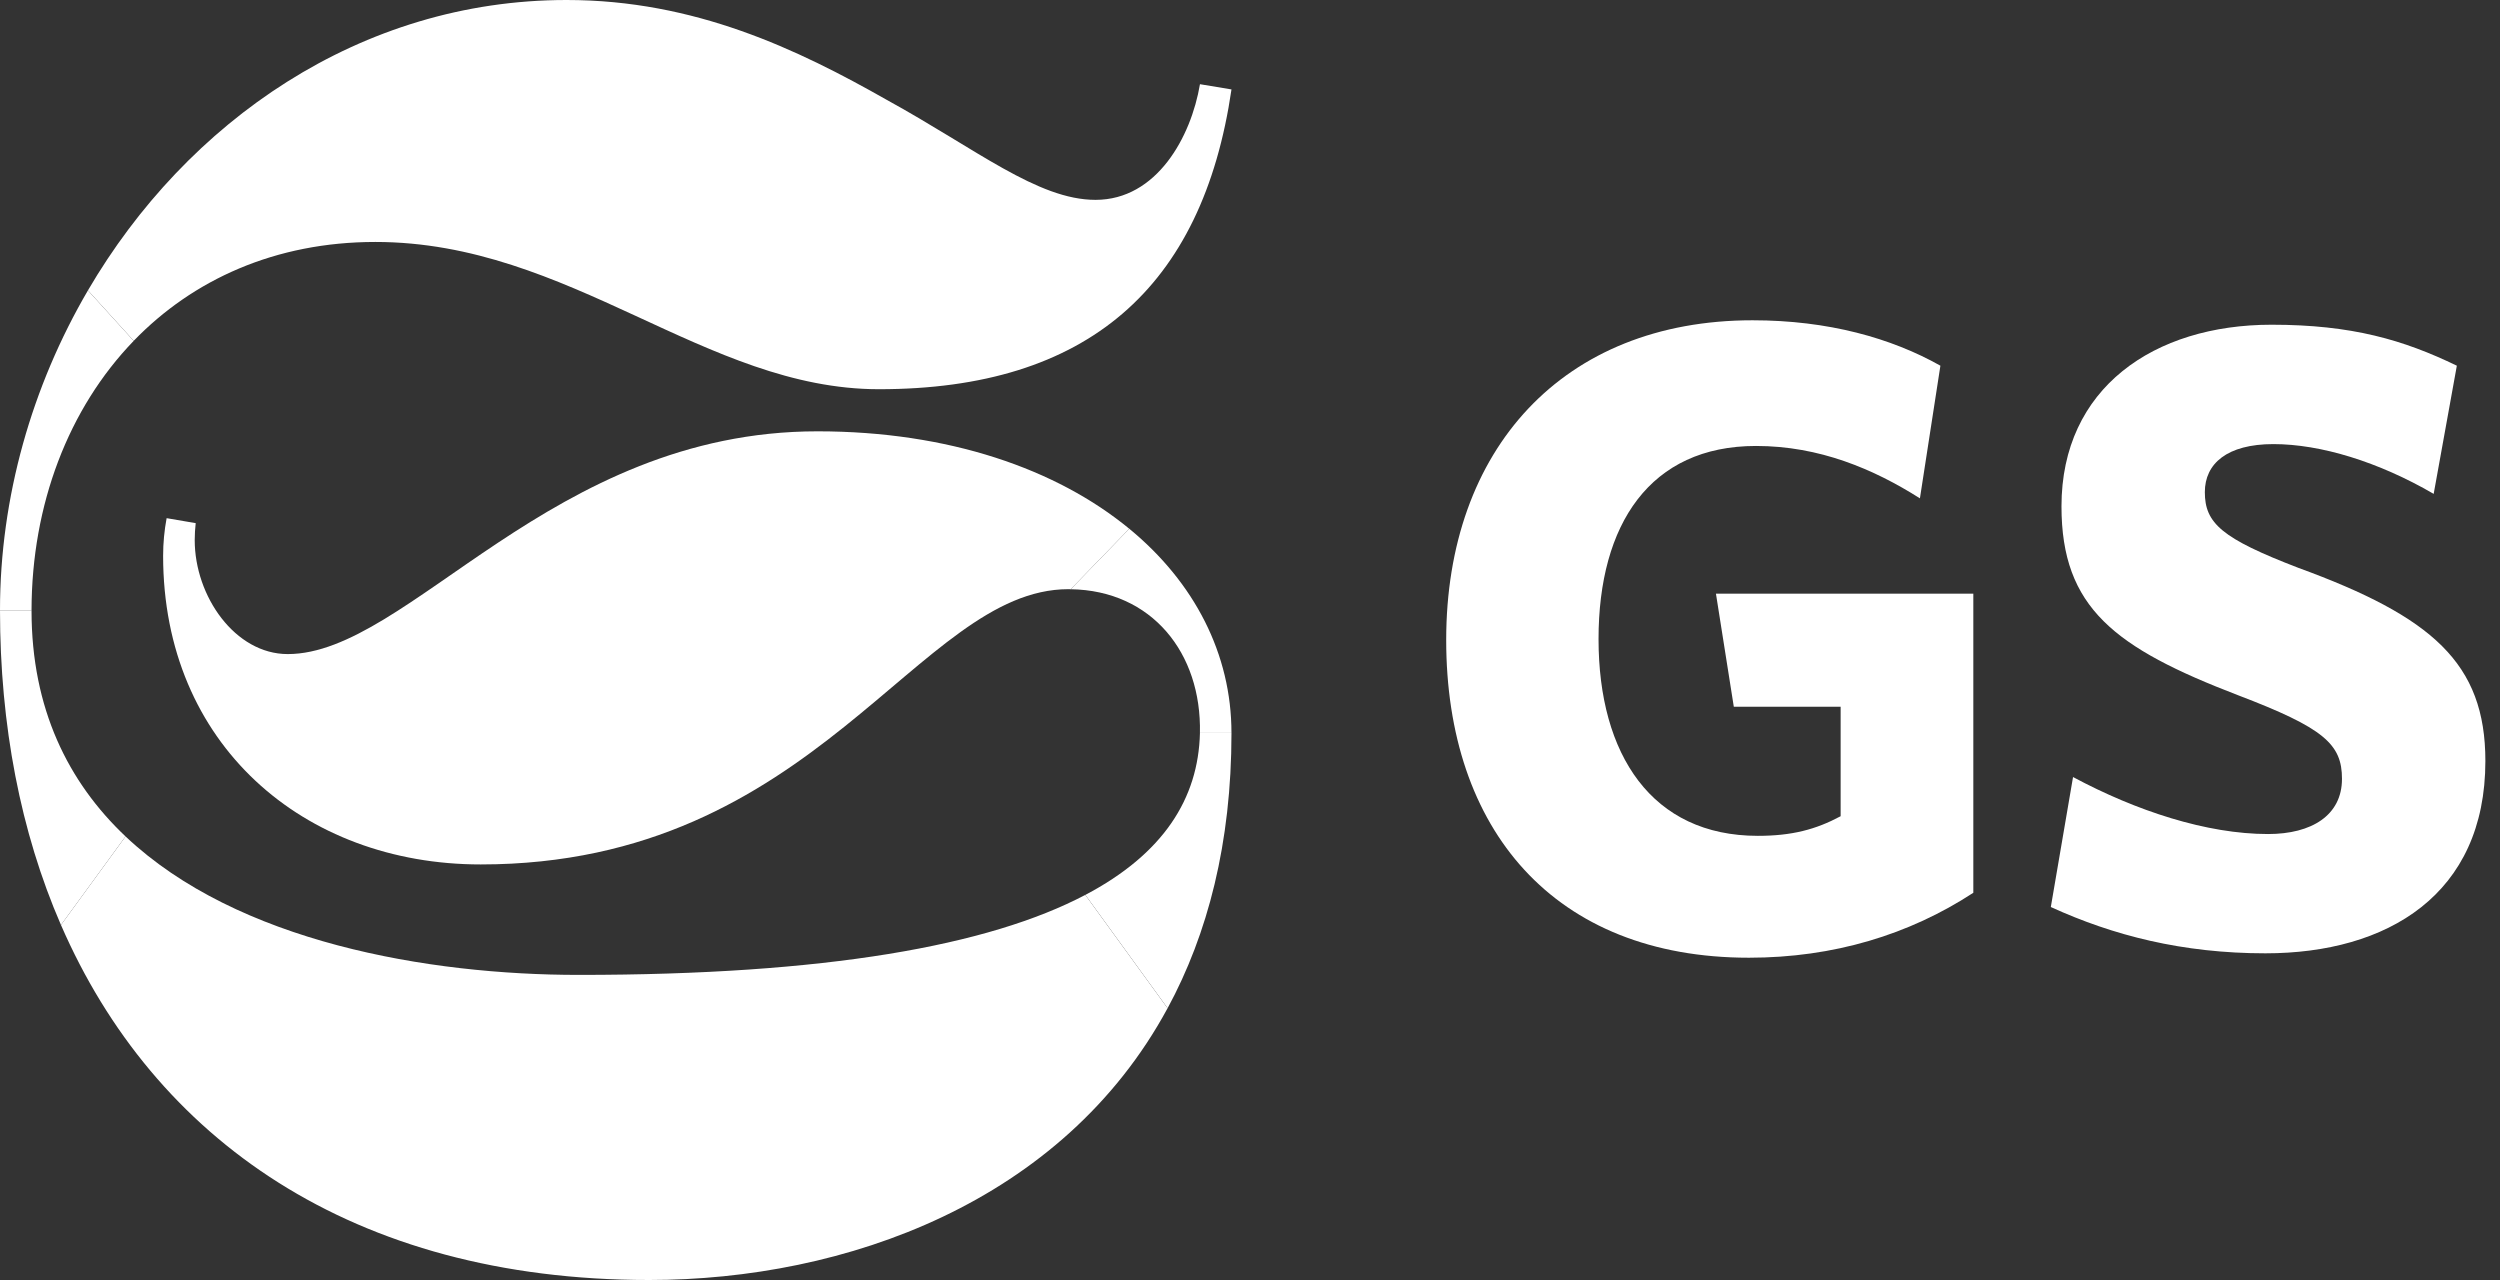 <svg width="125" height="64" viewBox="0 0 125 64" fill="none" xmlns="http://www.w3.org/2000/svg">
<rect x="0" y="0" width="125" height="64" fill="#333333" stroke="none"/>
<g clip-path="url(#clip0_4_15)">
<path d="M6.685 17.043L4.397 14.52C1.596 19.31 0 24.864 0 30.512H1.577C1.584 25.229 3.421 20.423 6.685 17.043Z" fill="white"/>
<path d="M6.277 41.821C3.412 39.11 1.577 35.438 1.577 30.538C1.577 30.53 1.577 30.519 1.577 30.512H0C0 36.255 1.025 41.594 3.048 46.249L6.277 41.821Z" fill="white"/>
<path d="M56.464 26.437L53.534 29.462C57.591 29.521 60.084 32.653 59.996 36.648H61.573C61.574 32.706 59.726 29.119 56.464 26.437Z" fill="white"/>
<path d="M61.574 36.648H59.997C59.919 39.935 58.163 42.695 54.266 44.745L58.38 50.411C60.388 46.703 61.574 42.156 61.574 36.648Z" fill="white"/>
<path d="M8.331 25.908C8.218 26.515 8.156 27.142 8.156 27.794C8.156 37.21 15.174 43.222 24.034 43.222C40.877 43.222 45.876 29.459 53.419 29.459C53.457 29.459 53.495 29.463 53.535 29.463L56.464 26.438C52.826 23.443 47.428 21.566 40.877 21.566C27.543 21.566 20.44 32.704 14.386 32.704C11.753 32.704 9.736 29.811 9.736 27.006C9.736 26.714 9.755 26.431 9.785 26.157L8.331 25.908Z" fill="white"/>
<path d="M18.77 12.098C28.505 12.098 35.261 19.461 43.946 19.461C54.362 19.461 60.126 14.387 61.574 4.471L59.998 4.21C59.557 6.836 57.845 9.993 54.777 9.993C51.882 9.993 48.812 7.45 44.343 4.996C39.865 2.454 34.734 0 28.329 0C18.029 0 9.339 6.069 4.397 14.519L6.685 17.042C9.641 13.982 13.769 12.098 18.77 12.098Z" fill="white"/>
<path d="M28.945 48.745C21.407 48.745 11.874 47.112 6.277 41.821L3.048 46.248C7.694 56.934 17.605 64 32.454 64C42.269 64 53.129 60.113 58.379 50.411L54.265 44.745C49.427 47.292 41.286 48.745 28.945 48.745Z" fill="white"/>
<path d="M87.448 47.886C77.698 47.886 72.31 41.478 72.31 31.999C72.31 22.468 78.144 16.014 87.627 16.014C91.41 16.014 94.57 16.904 97.02 18.285L95.996 24.917C93.68 23.45 90.966 22.298 87.802 22.298C82.504 22.298 79.927 26.21 79.927 31.952C79.927 37.739 82.597 41.792 87.891 41.792C89.586 41.792 90.787 41.478 92.032 40.811V35.336H86.69L85.797 29.682H98.666V44.639C95.46 46.734 91.677 47.886 87.448 47.886Z" fill="white"/>
<path d="M113.271 47.666C109.127 47.666 105.659 46.776 102.541 45.351L103.652 38.852C106.811 40.545 110.332 41.702 113.403 41.702C115.584 41.702 117.099 40.766 117.099 38.943C117.099 37.206 116.208 36.402 111.888 34.756C105.746 32.396 103.074 30.394 103.074 25.317C103.074 19.398 107.703 16.236 113.578 16.236C117.594 16.236 120.173 16.995 122.842 18.285L121.684 24.694C118.931 23.09 116.03 22.205 113.67 22.205C111.355 22.205 110.242 23.18 110.242 24.606C110.242 26.164 111.087 26.921 114.915 28.391C121.603 30.836 124.269 33.152 124.269 38.05C124.268 44.73 119.371 47.666 113.271 47.666Z" fill="white"/>
</g>
<defs>
<clipPath id="clip0_4_15">
<rect width="124.268" height="64" fill="white"/>
</clipPath>
</defs>
</svg>
